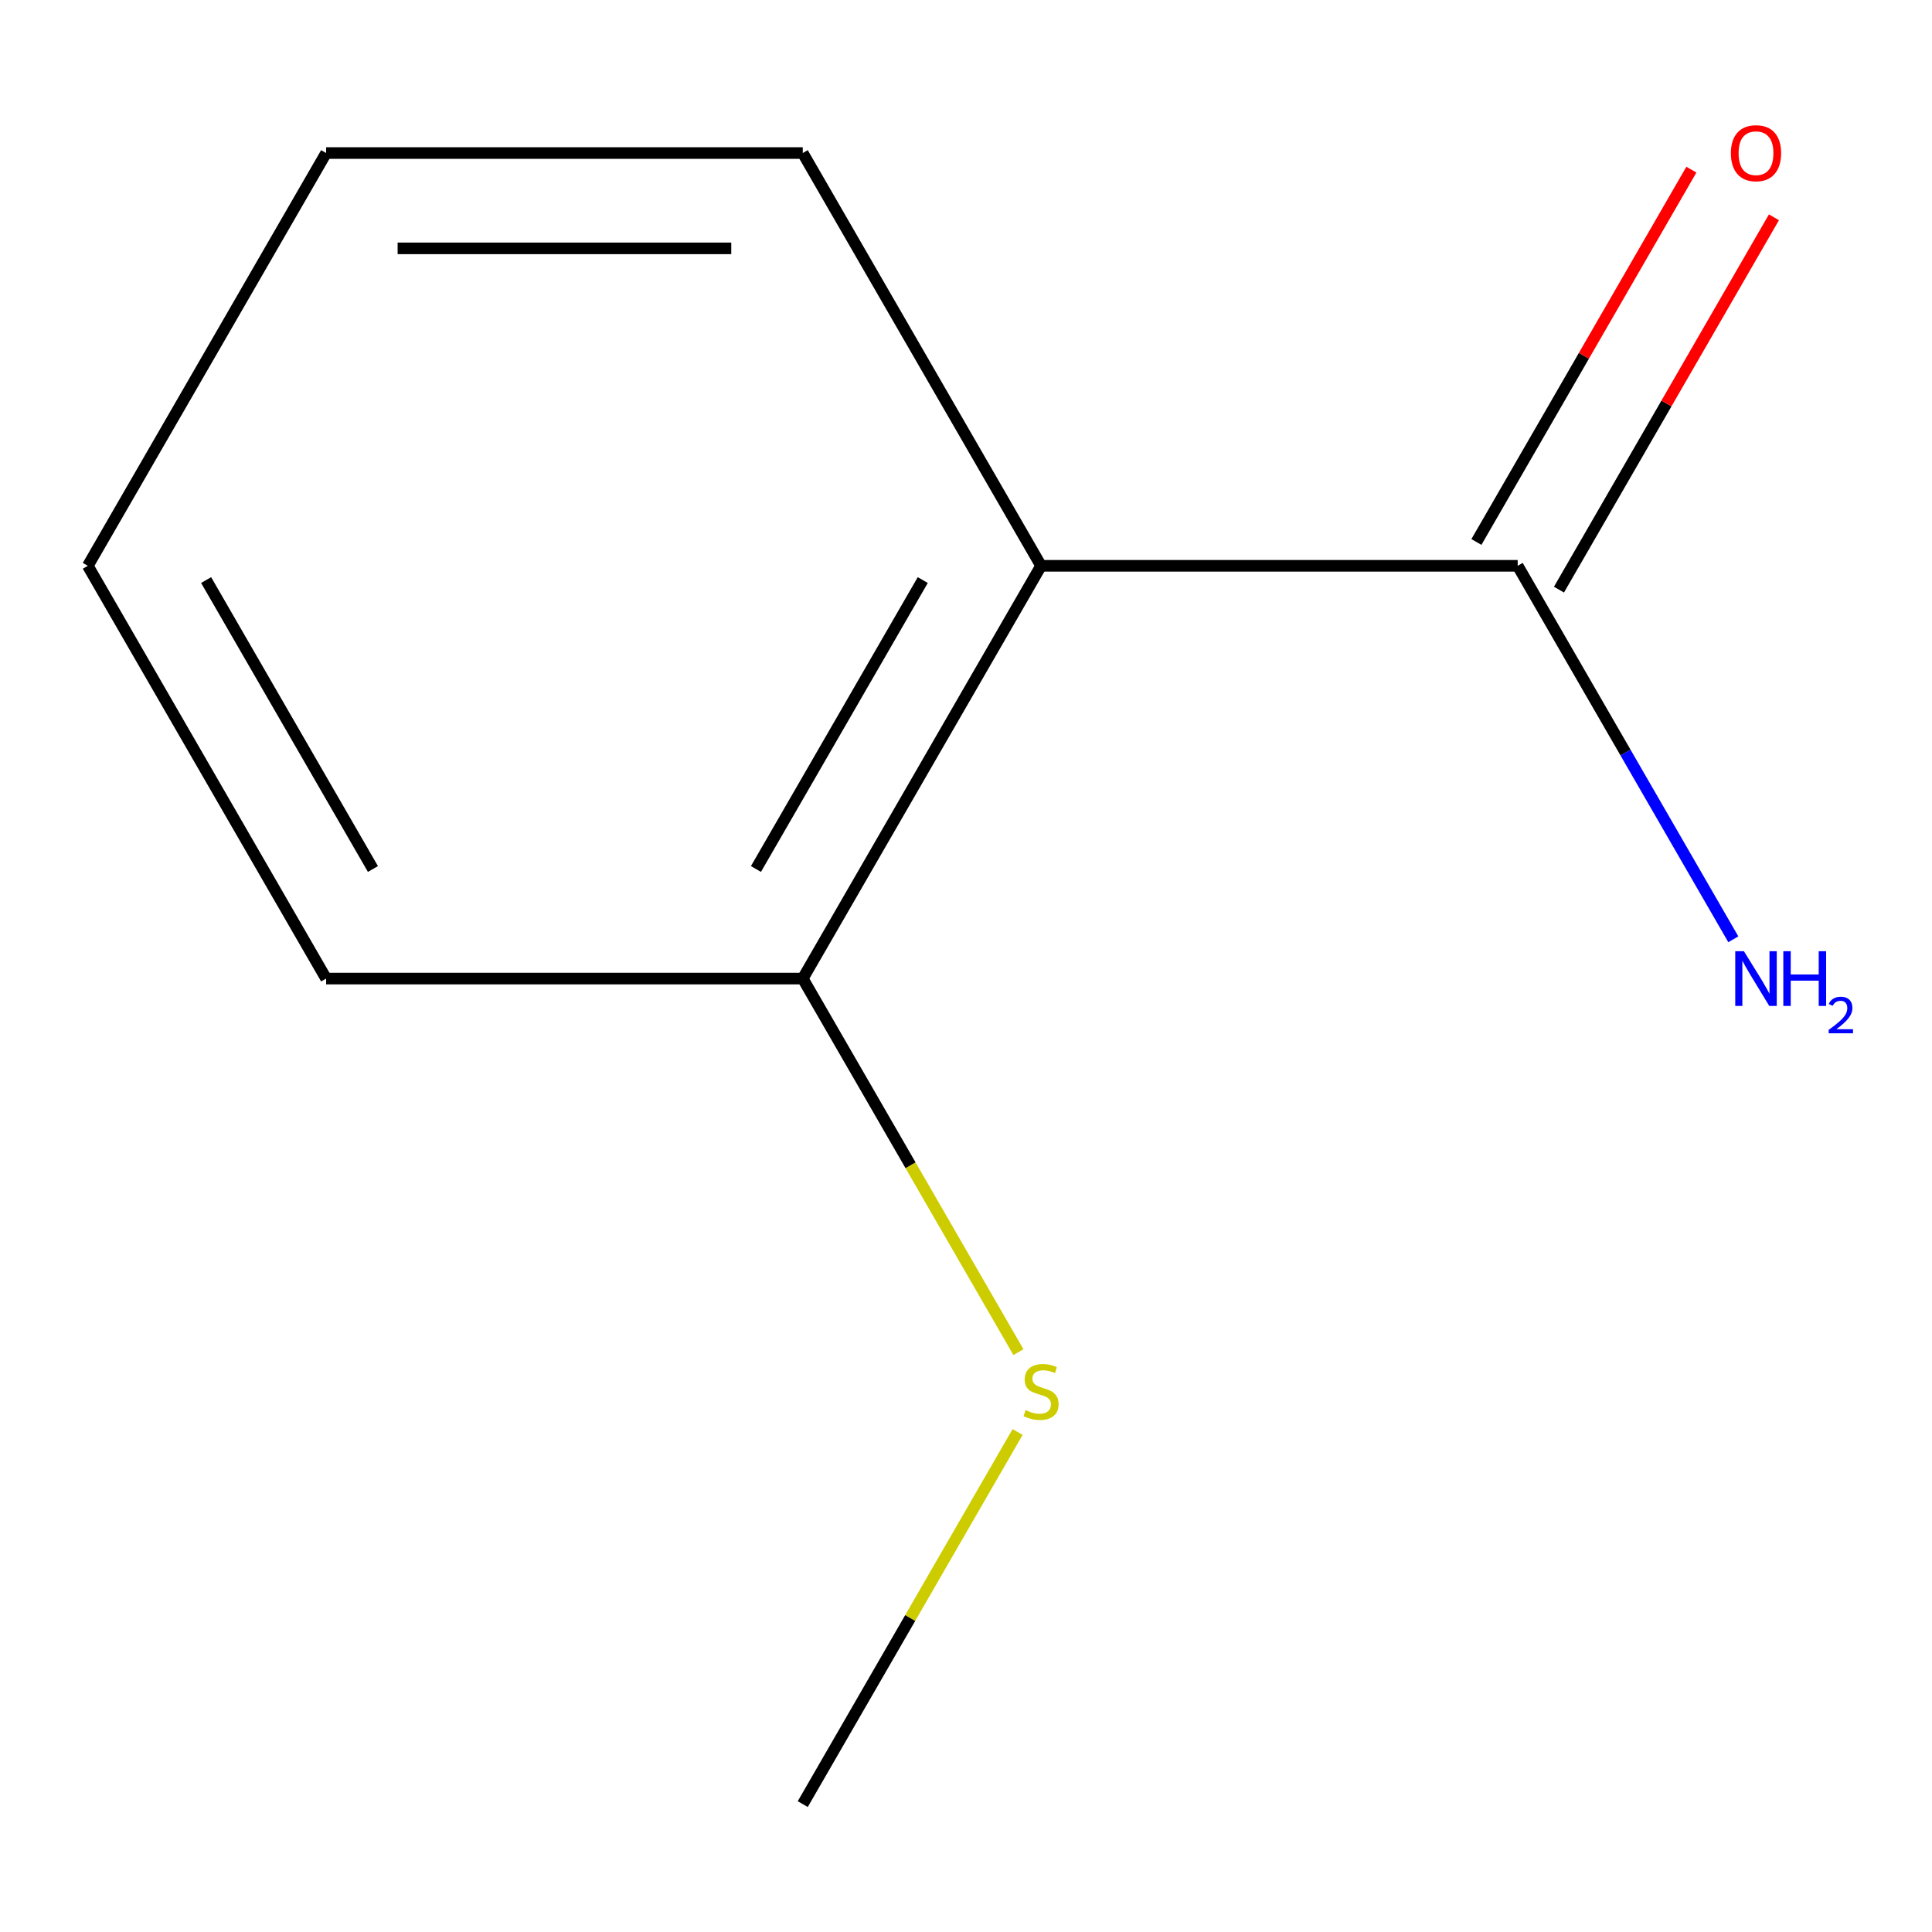 <?xml version='1.0' encoding='iso-8859-1'?>
<svg version='1.1' baseProfile='full'
              xmlns='http://www.w3.org/2000/svg'
                      xmlns:rdkit='http://www.rdkit.org/xml'
                      xmlns:xlink='http://www.w3.org/1999/xlink'
                  xml:space='preserve'
width='1000px' height='1000px' viewBox='0 0 1000 1000'>
<!-- END OF HEADER -->
<rect style='opacity:1.0;fill:#FFFFFF;stroke:none' width='1000' height='1000' x='0' y='0'> </rect>
<path class='bond-0' d='M 538.854,292.86 L 785.553,292.86' style='fill:none;fill-rule:evenodd;stroke:#000000;stroke-width:6px;stroke-linecap:butt;stroke-linejoin:miter;stroke-opacity:1' />
<path class='bond-1' d='M 538.854,292.86 L 415.504,506.508' style='fill:none;fill-rule:evenodd;stroke:#000000;stroke-width:6px;stroke-linecap:butt;stroke-linejoin:miter;stroke-opacity:1' />
<path class='bond-1' d='M 477.622,300.237 L 391.277,449.791' style='fill:none;fill-rule:evenodd;stroke:#000000;stroke-width:6px;stroke-linecap:butt;stroke-linejoin:miter;stroke-opacity:1' />
<path class='bond-5' d='M 538.854,292.86 L 415.504,79.212' style='fill:none;fill-rule:evenodd;stroke:#000000;stroke-width:6px;stroke-linecap:butt;stroke-linejoin:miter;stroke-opacity:1' />
<path class='bond-2' d='M 806.918,305.195 L 862.552,208.835' style='fill:none;fill-rule:evenodd;stroke:#000000;stroke-width:6px;stroke-linecap:butt;stroke-linejoin:miter;stroke-opacity:1' />
<path class='bond-2' d='M 862.552,208.835 L 918.185,112.475' style='fill:none;fill-rule:evenodd;stroke:#FF0000;stroke-width:6px;stroke-linecap:butt;stroke-linejoin:miter;stroke-opacity:1' />
<path class='bond-2' d='M 764.188,280.525 L 819.822,184.165' style='fill:none;fill-rule:evenodd;stroke:#000000;stroke-width:6px;stroke-linecap:butt;stroke-linejoin:miter;stroke-opacity:1' />
<path class='bond-2' d='M 819.822,184.165 L 875.456,87.805' style='fill:none;fill-rule:evenodd;stroke:#FF0000;stroke-width:6px;stroke-linecap:butt;stroke-linejoin:miter;stroke-opacity:1' />
<path class='bond-3' d='M 785.553,292.86 L 841.36,389.521' style='fill:none;fill-rule:evenodd;stroke:#000000;stroke-width:6px;stroke-linecap:butt;stroke-linejoin:miter;stroke-opacity:1' />
<path class='bond-3' d='M 841.36,389.521 L 897.167,486.181' style='fill:none;fill-rule:evenodd;stroke:#0000FF;stroke-width:6px;stroke-linecap:butt;stroke-linejoin:miter;stroke-opacity:1' />
<path class='bond-4' d='M 415.504,506.508 L 471.322,603.189' style='fill:none;fill-rule:evenodd;stroke:#000000;stroke-width:6px;stroke-linecap:butt;stroke-linejoin:miter;stroke-opacity:1' />
<path class='bond-4' d='M 471.322,603.189 L 527.141,699.869' style='fill:none;fill-rule:evenodd;stroke:#CCCC00;stroke-width:6px;stroke-linecap:butt;stroke-linejoin:miter;stroke-opacity:1' />
<path class='bond-6' d='M 415.504,506.508 L 168.804,506.508' style='fill:none;fill-rule:evenodd;stroke:#000000;stroke-width:6px;stroke-linecap:butt;stroke-linejoin:miter;stroke-opacity:1' />
<path class='bond-7' d='M 526.702,741.204 L 471.103,837.504' style='fill:none;fill-rule:evenodd;stroke:#CCCC00;stroke-width:6px;stroke-linecap:butt;stroke-linejoin:miter;stroke-opacity:1' />
<path class='bond-7' d='M 471.103,837.504 L 415.504,933.804' style='fill:none;fill-rule:evenodd;stroke:#000000;stroke-width:6px;stroke-linecap:butt;stroke-linejoin:miter;stroke-opacity:1' />
<path class='bond-8' d='M 415.504,79.212 L 168.804,79.212' style='fill:none;fill-rule:evenodd;stroke:#000000;stroke-width:6px;stroke-linecap:butt;stroke-linejoin:miter;stroke-opacity:1' />
<path class='bond-8' d='M 378.499,128.552 L 205.809,128.552' style='fill:none;fill-rule:evenodd;stroke:#000000;stroke-width:6px;stroke-linecap:butt;stroke-linejoin:miter;stroke-opacity:1' />
<path class='bond-10' d='M 168.804,506.508 L 45.455,292.86' style='fill:none;fill-rule:evenodd;stroke:#000000;stroke-width:6px;stroke-linecap:butt;stroke-linejoin:miter;stroke-opacity:1' />
<path class='bond-10' d='M 193.031,449.791 L 106.687,300.237' style='fill:none;fill-rule:evenodd;stroke:#000000;stroke-width:6px;stroke-linecap:butt;stroke-linejoin:miter;stroke-opacity:1' />
<path class='bond-9' d='M 168.804,79.212 L 45.455,292.86' style='fill:none;fill-rule:evenodd;stroke:#000000;stroke-width:6px;stroke-linecap:butt;stroke-linejoin:miter;stroke-opacity:1' />
<path  class='atom-3' d='M 895.903 79.292
Q 895.903 72.492, 899.263 68.692
Q 902.623 64.892, 908.903 64.892
Q 915.183 64.892, 918.543 68.692
Q 921.903 72.492, 921.903 79.292
Q 921.903 86.172, 918.503 90.092
Q 915.103 93.972, 908.903 93.972
Q 902.663 93.972, 899.263 90.092
Q 895.903 86.212, 895.903 79.292
M 908.903 90.772
Q 913.223 90.772, 915.543 87.892
Q 917.903 84.972, 917.903 79.292
Q 917.903 73.732, 915.543 70.932
Q 913.223 68.092, 908.903 68.092
Q 904.583 68.092, 902.223 70.892
Q 899.903 73.692, 899.903 79.292
Q 899.903 85.012, 902.223 87.892
Q 904.583 90.772, 908.903 90.772
' fill='#FF0000'/>
<path  class='atom-4' d='M 902.643 492.348
L 911.923 507.348
Q 912.843 508.828, 914.323 511.508
Q 915.803 514.188, 915.883 514.348
L 915.883 492.348
L 919.643 492.348
L 919.643 520.668
L 915.763 520.668
L 905.803 504.268
Q 904.643 502.348, 903.403 500.148
Q 902.203 497.948, 901.843 497.268
L 901.843 520.668
L 898.163 520.668
L 898.163 492.348
L 902.643 492.348
' fill='#0000FF'/>
<path  class='atom-4' d='M 923.043 492.348
L 926.883 492.348
L 926.883 504.388
L 941.363 504.388
L 941.363 492.348
L 945.203 492.348
L 945.203 520.668
L 941.363 520.668
L 941.363 507.588
L 926.883 507.588
L 926.883 520.668
L 923.043 520.668
L 923.043 492.348
' fill='#0000FF'/>
<path  class='atom-4' d='M 946.576 519.675
Q 947.262 517.906, 948.899 516.929
Q 950.536 515.926, 952.806 515.926
Q 955.631 515.926, 957.215 517.457
Q 958.799 518.988, 958.799 521.708
Q 958.799 524.48, 956.74 527.067
Q 954.707 529.654, 950.483 532.716
L 959.116 532.716
L 959.116 534.828
L 946.523 534.828
L 946.523 533.06
Q 950.008 530.578, 952.067 528.73
Q 954.153 526.882, 955.156 525.219
Q 956.159 523.556, 956.159 521.84
Q 956.159 520.044, 955.261 519.041
Q 954.364 518.038, 952.806 518.038
Q 951.301 518.038, 950.298 518.645
Q 949.295 519.252, 948.582 520.599
L 946.576 519.675
' fill='#0000FF'/>
<path  class='atom-5' d='M 530.854 729.876
Q 531.174 729.996, 532.494 730.556
Q 533.814 731.116, 535.254 731.476
Q 536.734 731.796, 538.174 731.796
Q 540.854 731.796, 542.414 730.516
Q 543.974 729.196, 543.974 726.916
Q 543.974 725.356, 543.174 724.396
Q 542.414 723.436, 541.214 722.916
Q 540.014 722.396, 538.014 721.796
Q 535.494 721.036, 533.974 720.316
Q 532.494 719.596, 531.414 718.076
Q 530.374 716.556, 530.374 713.996
Q 530.374 710.436, 532.774 708.236
Q 535.214 706.036, 540.014 706.036
Q 543.294 706.036, 547.014 707.596
L 546.094 710.676
Q 542.694 709.276, 540.134 709.276
Q 537.374 709.276, 535.854 710.436
Q 534.334 711.556, 534.374 713.516
Q 534.374 715.036, 535.134 715.956
Q 535.934 716.876, 537.054 717.396
Q 538.214 717.916, 540.134 718.516
Q 542.694 719.316, 544.214 720.116
Q 545.734 720.916, 546.814 722.556
Q 547.934 724.156, 547.934 726.916
Q 547.934 730.836, 545.294 732.956
Q 542.694 735.036, 538.334 735.036
Q 535.814 735.036, 533.894 734.476
Q 532.014 733.956, 529.774 733.036
L 530.854 729.876
' fill='#CCCC00'/>
</svg>
